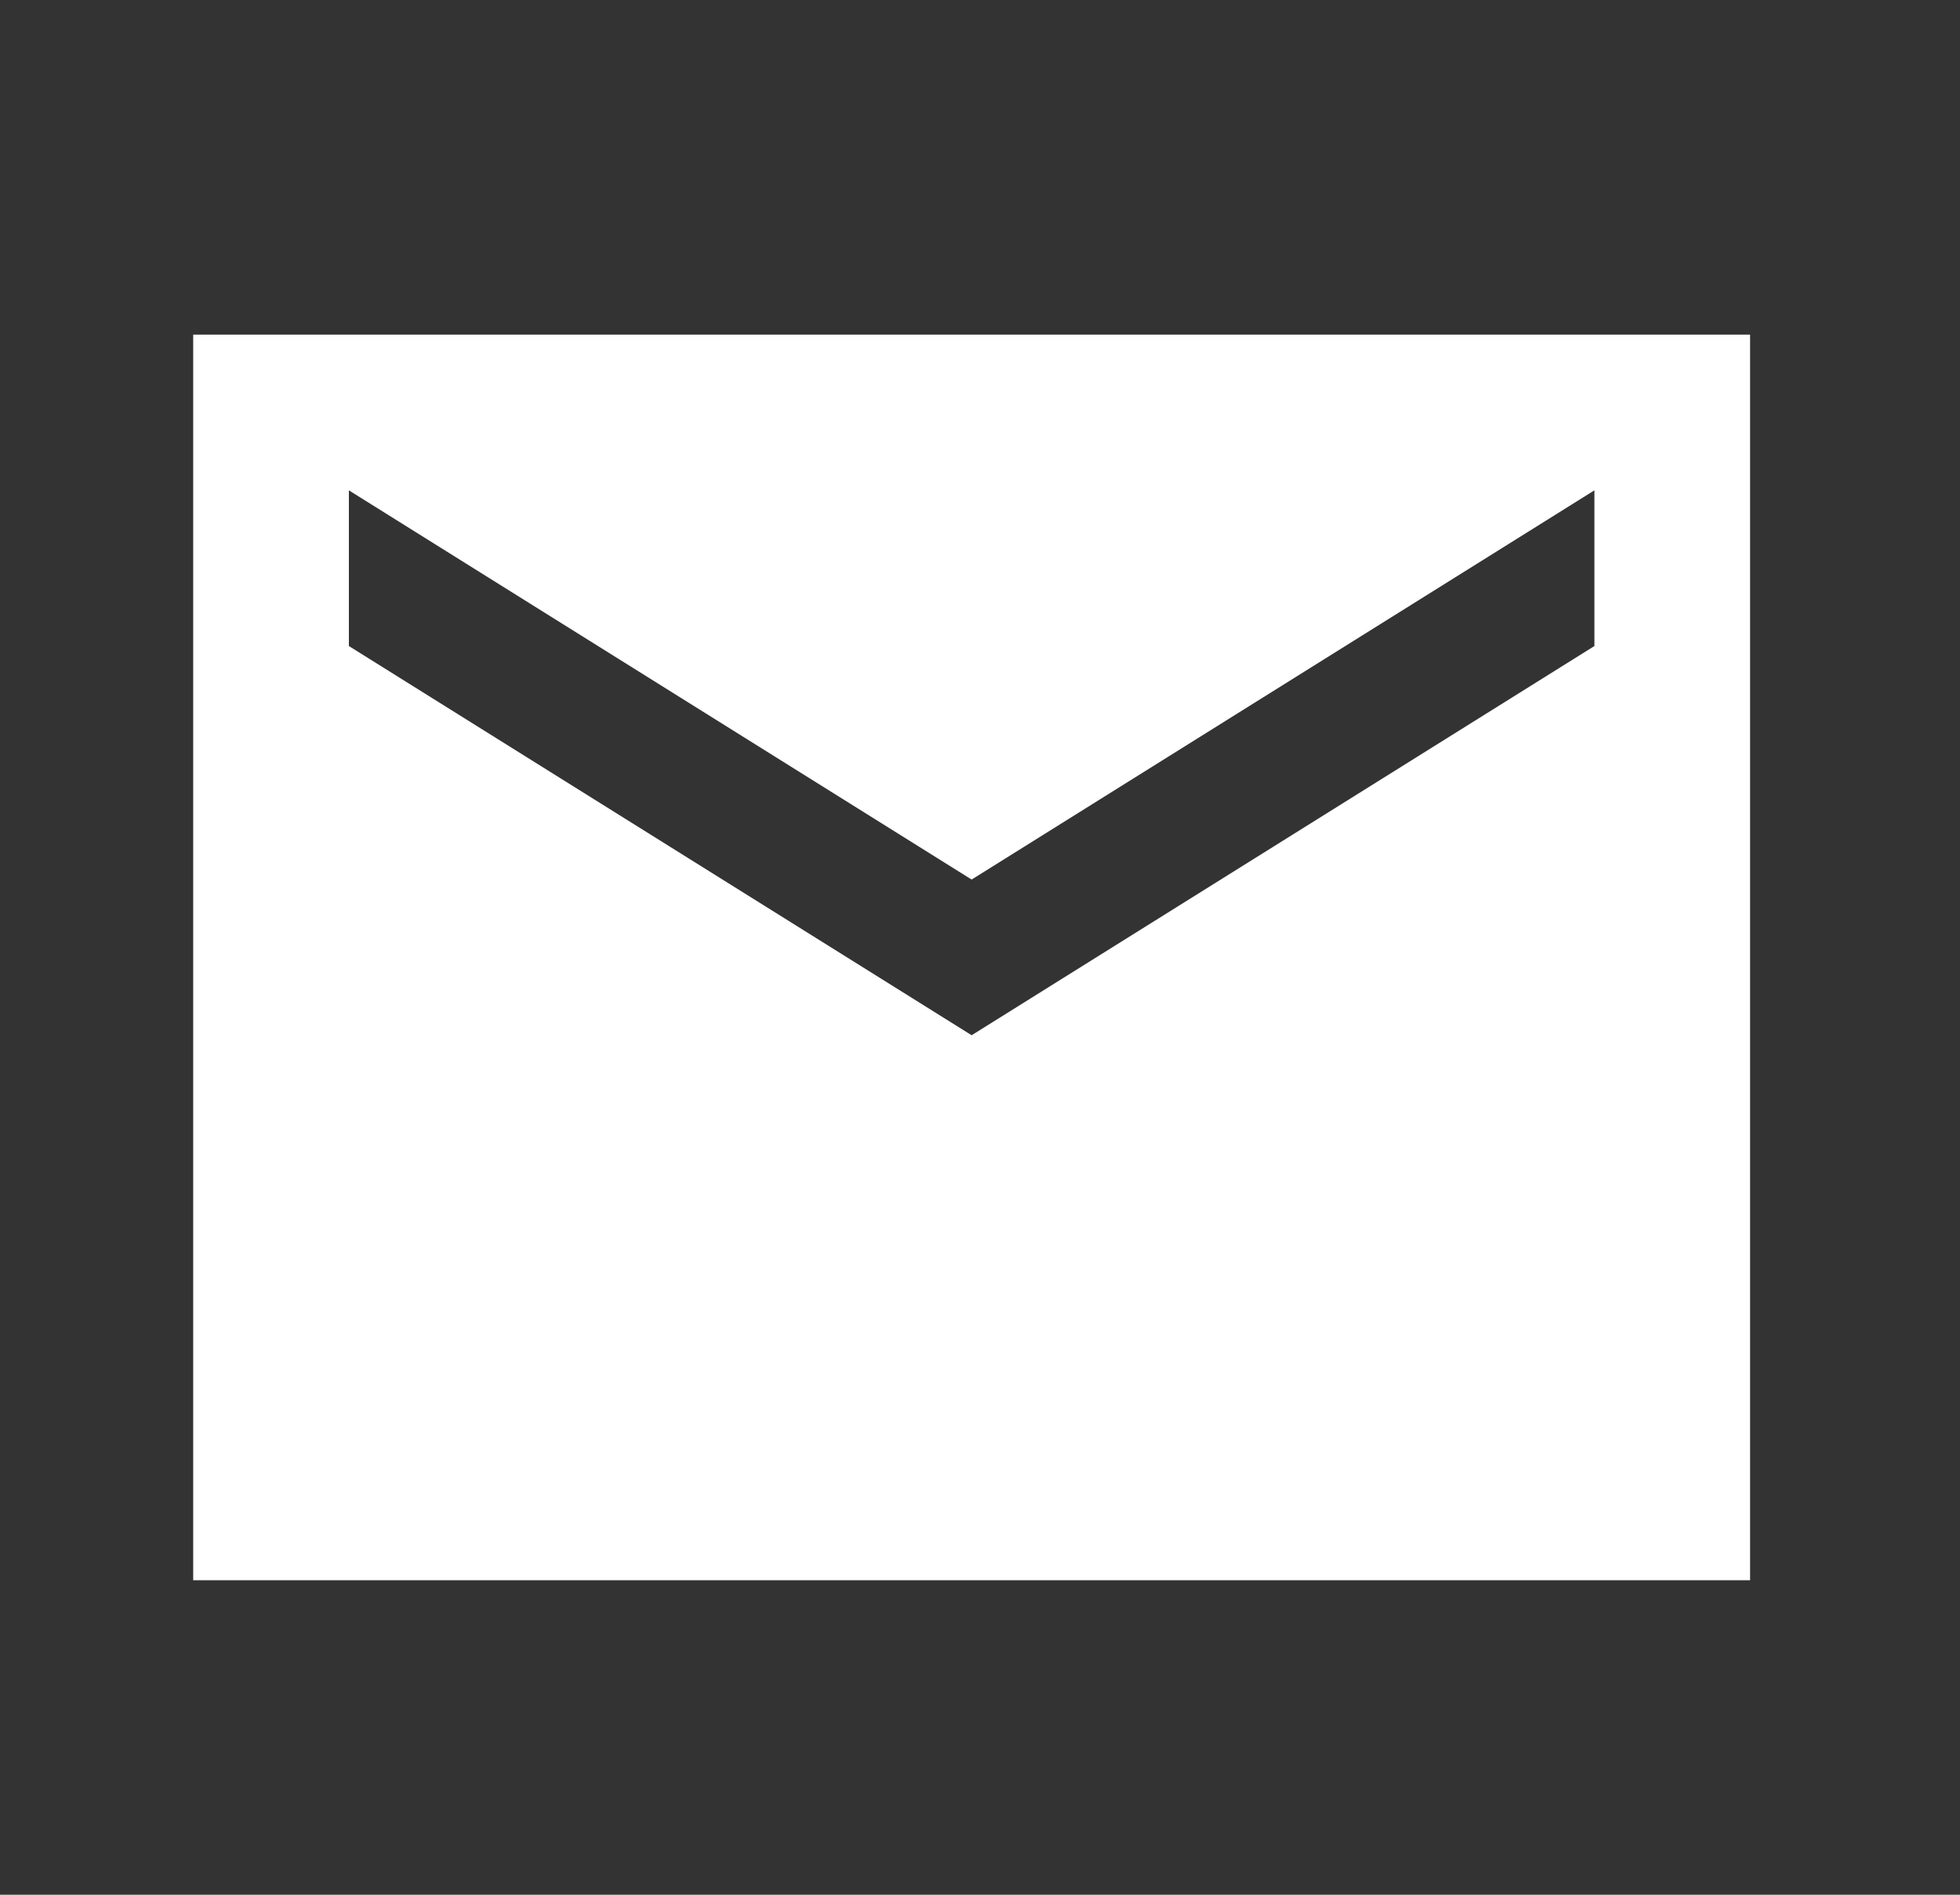 <svg width="30" height="29" viewBox="0 0 30 29" fill="none" xmlns="http://www.w3.org/2000/svg">
<rect x="0" y="0" width="30" height="29" fill="#333333" stroke="none"/>
<path d="M26.787 5.122H2.957V24.186H26.787V5.122ZM24.404 9.888L14.872 15.845L5.34 9.888V7.505L14.872 13.462L24.404 7.505V9.888Z" fill="white"/>
</svg>
